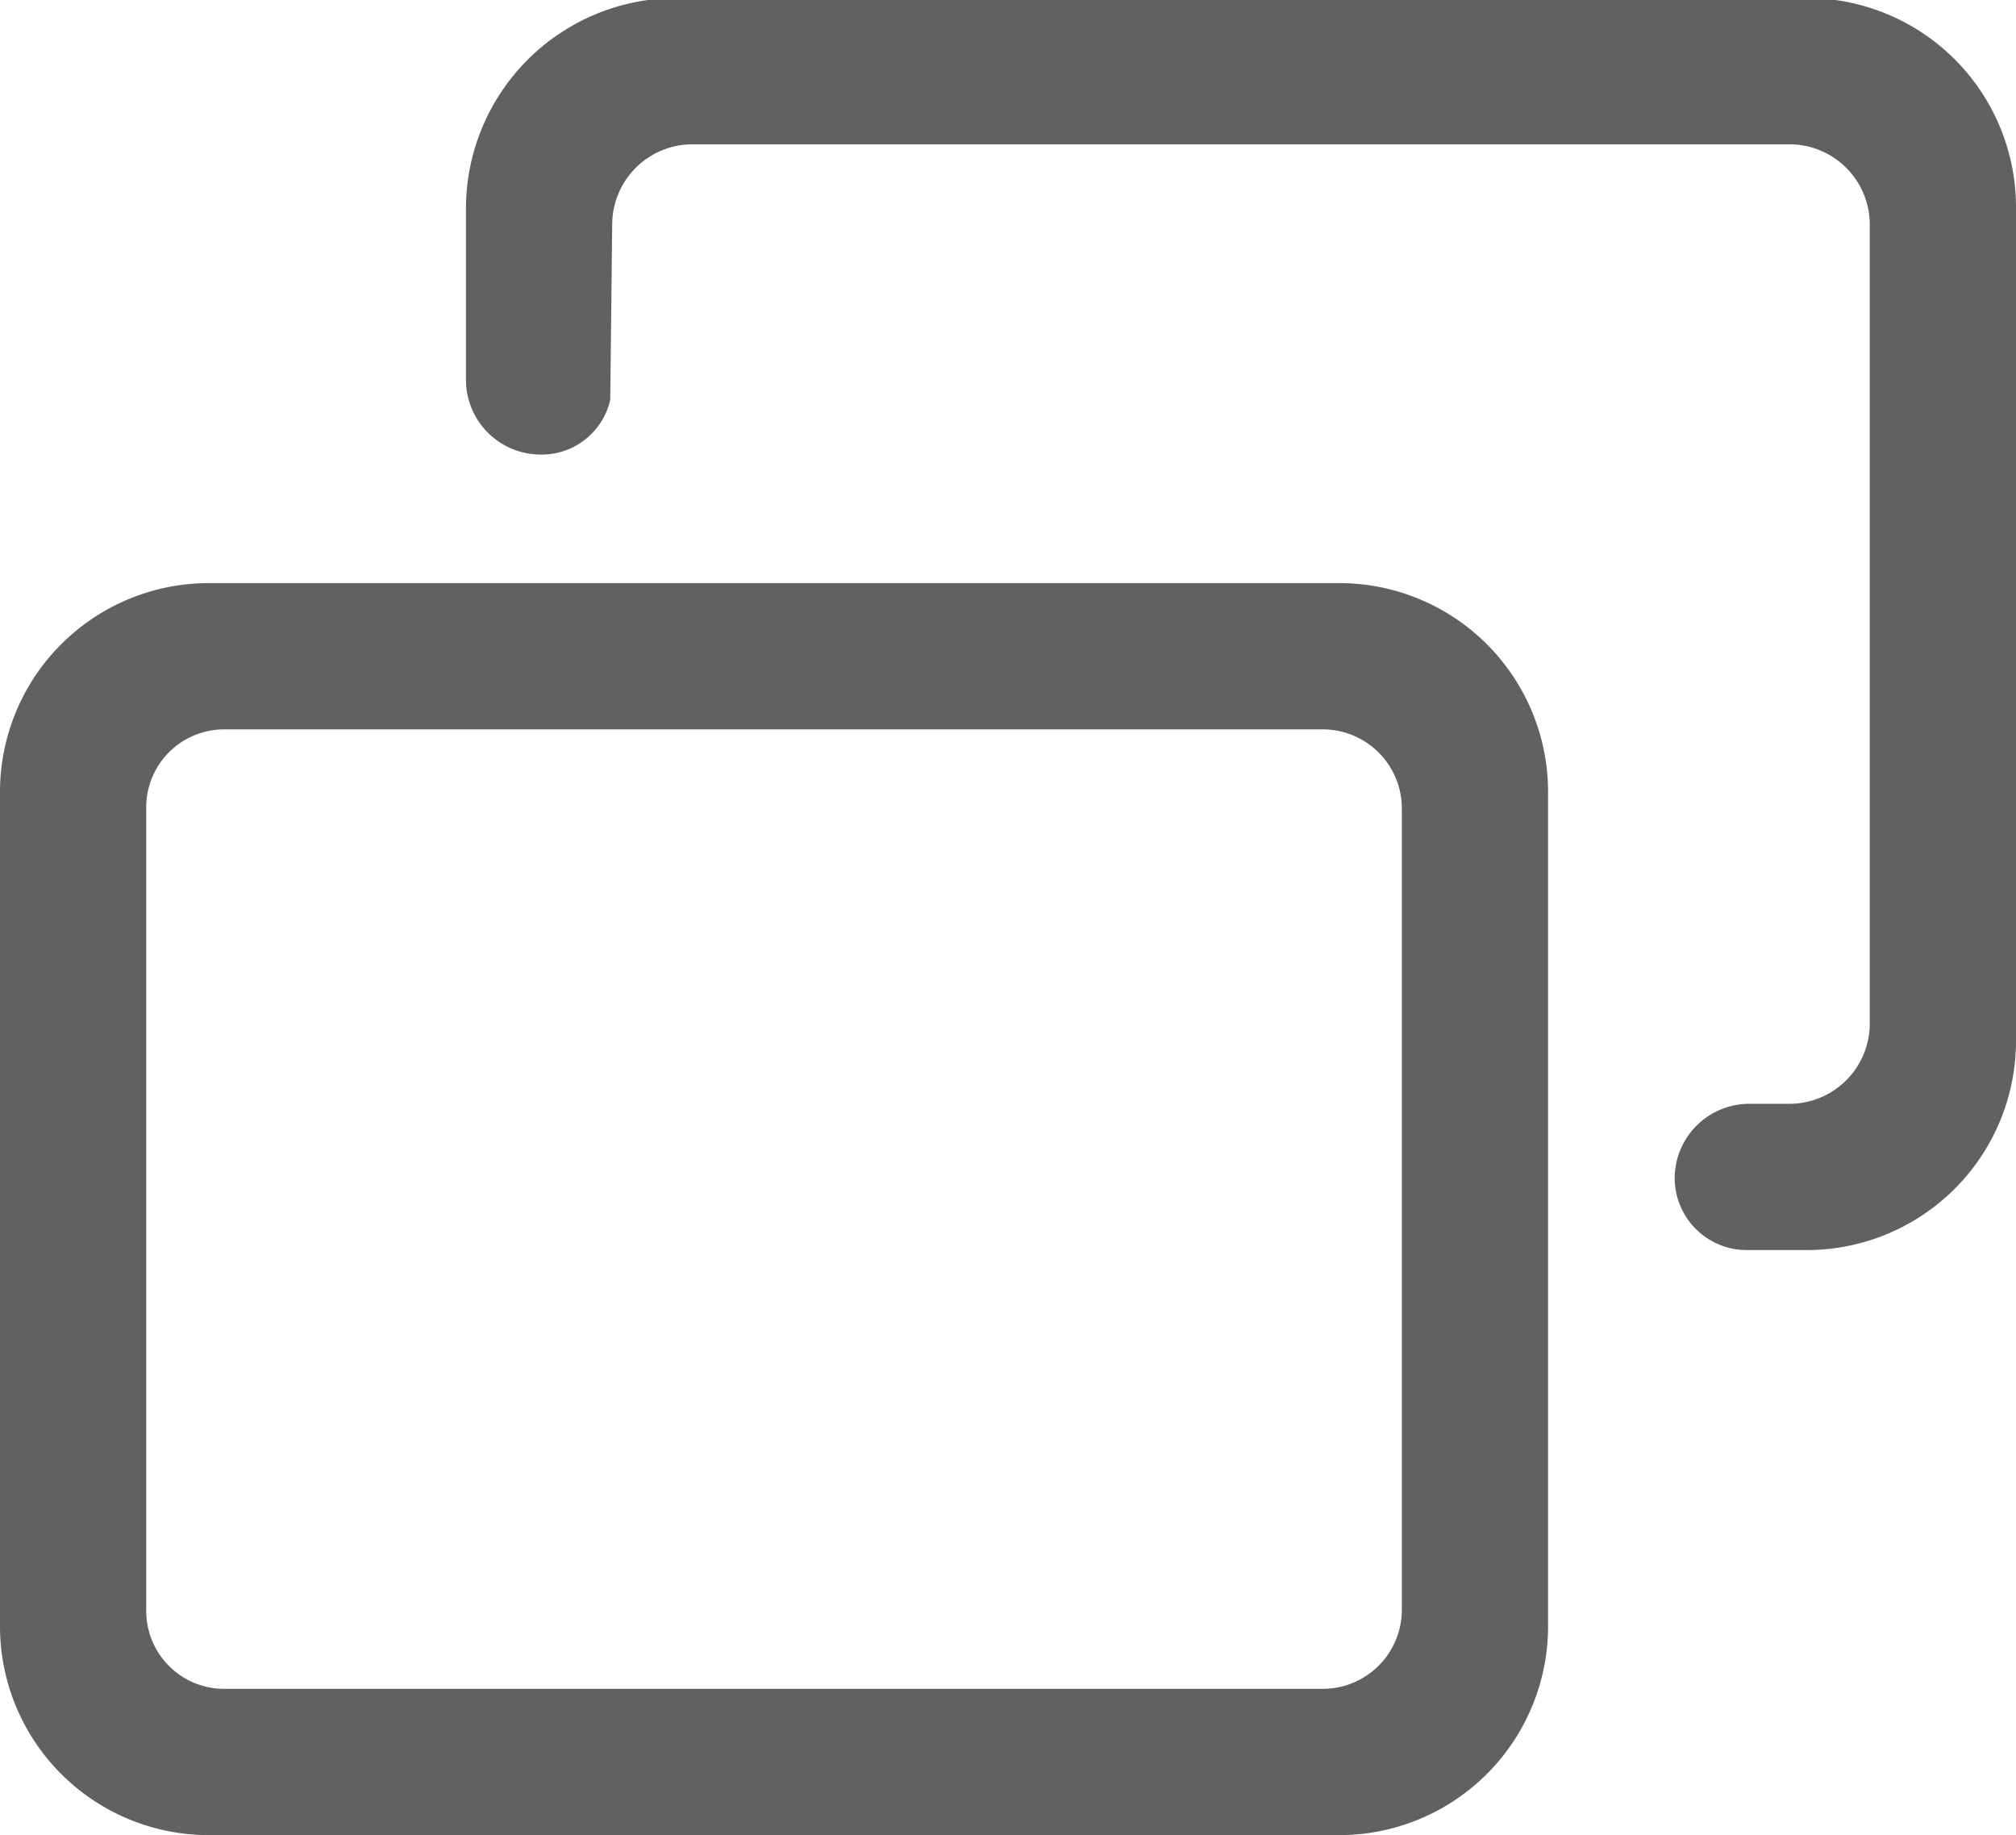 <svg xmlns="http://www.w3.org/2000/svg" width="10.34" height="9.41" viewBox="0 0 10.34 9.41">
  <defs>
    <style>
      .cls-1 {
        fill: #616161;
        fill-rule: evenodd;
      }
    </style>
  </defs>
  <path id="ico_blank.svg" class="cls-1" d="M1308.87,3119.58h-5.8a1.071,1.071,0,0,0-1.07,1.07v4.28a1.071,1.071,0,0,0,1.07,1.07h5.8a1.071,1.071,0,0,0,1.07-1.07v-4.28A1.071,1.071,0,0,0,1308.87,3119.58Zm-6.12,1.16a0.4,0.4,0,0,1,.4-0.41h5.63a0.406,0.406,0,0,1,.41.41v4.1h0a0.406,0.406,0,0,1-.41.41h-5.63a0.4,0.4,0,0,1-.4-0.41v-4.1Zm2.39-3a0.412,0.412,0,0,1,.41-0.41h5.63a0.412,0.412,0,0,1,.41.41v4.1a0.412,0.412,0,0,1-.41.41h-0.21a0.383,0.383,0,0,0-.38.36,0.37,0.37,0,0,0,.38.39h0.29a1.073,1.073,0,0,0,1.08-1.07v-4.28a1.073,1.073,0,0,0-1.08-1.07h-5.79a1.08,1.08,0,0,0-1.08,1.07v0.89a0.383,0.383,0,0,0,.36.38,0.361,0.361,0,0,0,.38-0.28Z" transform="translate(-1302 -3116.59)"/>
</svg>

